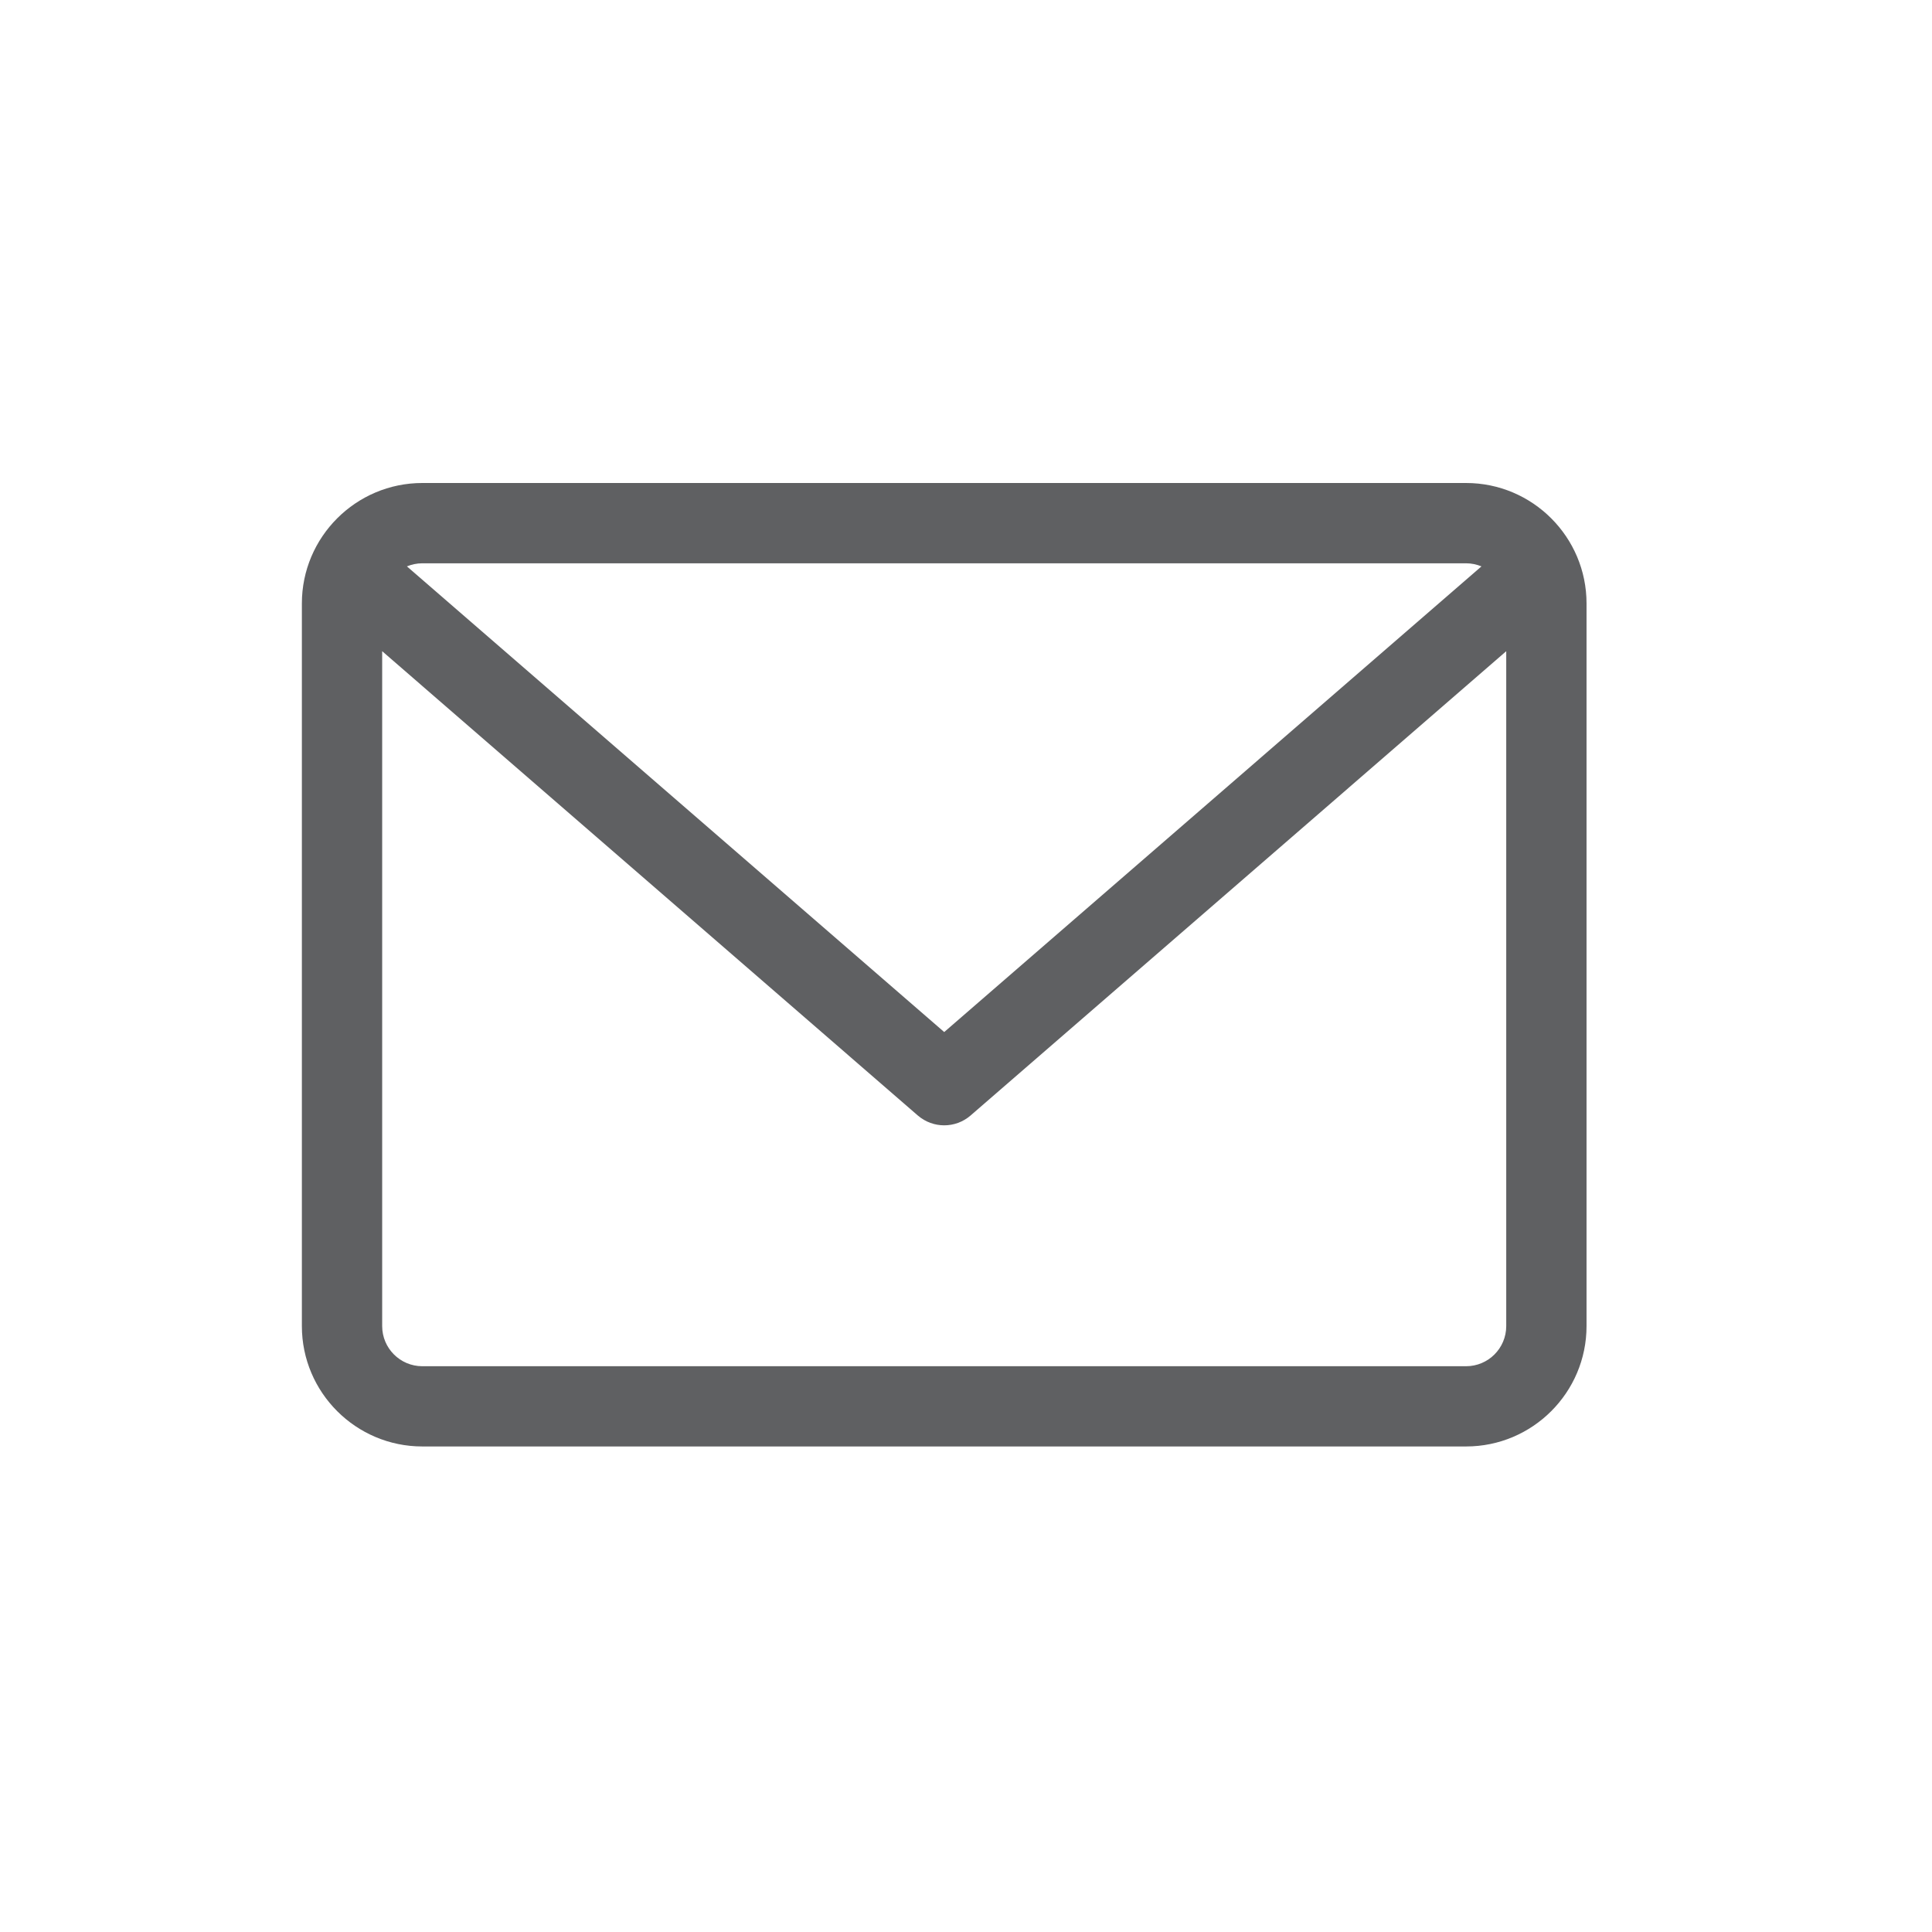 <?xml version="1.0" encoding="UTF-8"?>
<svg width="32px" height="32px" viewBox="0 0 32 32" version="1.1" xmlns="http://www.w3.org/2000/svg" xmlns:xlink="http://www.w3.org/1999/xlink">
    <title>icon/account/messages</title>
    <g id="icon/account/messages" stroke="none" stroke-width="1" fill="none" fill-rule="evenodd">
        <path d="M24.283,8 L6.995,8 C5.895,8 5,8.895 5,9.995 L5,21.964 C5,23.064 5.895,23.958 6.995,23.958 L24.283,23.958 C25.383,23.958 26.278,23.064 26.278,21.964 L26.278,9.995 C26.278,8.895 25.383,8 24.283,8 Z M24.283,9.33 C24.373,9.33 24.459,9.349 24.538,9.381 L15.639,17.094 L6.74,9.381 C6.818,9.349 6.904,9.33 6.995,9.33 L24.283,9.33 Z M24.283,22.629 L6.995,22.629 C6.628,22.629 6.33,22.331 6.33,21.964 L6.33,10.786 L15.203,18.477 C15.329,18.585 15.484,18.639 15.639,18.639 C15.794,18.639 15.949,18.585 16.075,18.477 L24.948,10.786 L24.948,21.964 C24.948,22.331 24.65,22.629 24.283,22.629 L24.283,22.629 Z" id="Shape" fill="#5F6062"></path>
    </g>
</svg>